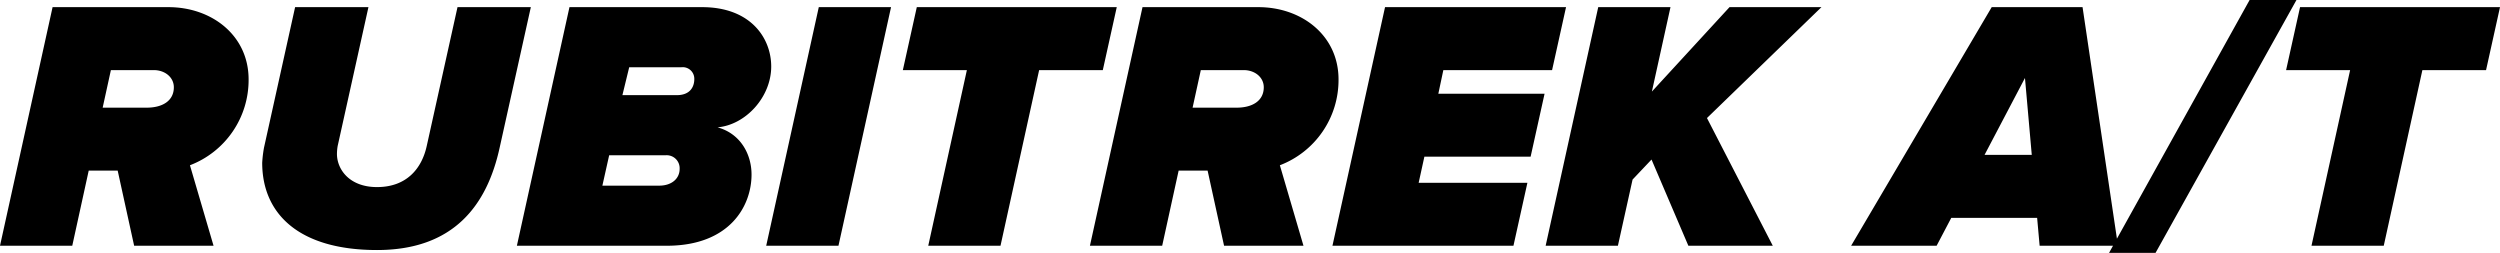 <svg xmlns="http://www.w3.org/2000/svg" width="559.12" height="56.56" viewBox="0 0 559.12 56.56">
    <path id="Path_17090" data-name="Path 17090" d="M47.76,0,42.48-18A20.4,20.4,0,0,0,55.6-37.2c0-9.84-8.24-16.16-17.92-16.16H11.76L0,0H16.16l3.68-16.8h6.48L30,0ZM32.56-30.88h-9.6l1.84-8.4h9.6c2.48,0,4.48,1.6,4.48,3.84,0,3.04-2.56,4.56-6.08,4.56ZM84.32.96c17.2,0,24.64-10.08,27.44-22.96l6.96-31.36h-16.4L95.44-22.32c-1.12,5.12-4.56,9.2-11.12,9.2-6.08,0-8.88-3.84-8.96-7.28a10.723,10.723,0,0,1,.16-1.92L82.4-53.36H66L59.04-21.92a27.252,27.252,0,0,0-.4,3.36C58.64-7.12,66.88.96,84.32.96ZM149.12,0c14.08,0,18.96-8.88,18.96-15.92,0-4.48-2.4-9.12-7.6-10.56,6.32-.56,12-6.8,12-13.6,0-6.4-4.64-13.28-15.44-13.28H127.36L115.6,0Zm2.24-33.68H139.2l1.52-6.24H152.4a2.589,2.589,0,0,1,2.88,2.64C155.28-35.6,154.4-33.68,151.36-33.68Zm-3.92,20.24H134.72l1.52-6.8h12.72A2.9,2.9,0,0,1,152-17.2C152-14.96,150.16-13.44,147.44-13.44ZM187.52,0l11.76-53.36H183.12L171.36,0Zm36.24,0,8.64-39.28h14.24l3.12-14.08H205.04l-3.12,14.08h14.32L207.6,0Zm67.76,0-5.28-18a20.4,20.4,0,0,0,13.12-19.2c0-9.84-8.24-16.16-17.92-16.16H255.52L243.76,0h16.16l3.68-16.8h6.48L273.76,0Zm-15.2-30.88h-9.6l1.84-8.4h9.6c2.48,0,4.48,1.6,4.48,3.84,0,3.04-2.56,4.56-6.08,4.56ZM338.48,0l3.12-14.08H317.28l1.28-5.84h23.76L345.44-34H321.68l1.12-5.28h24.32l3.12-14.08H309.76L298,0Zm58,0L381.76-28.56l25.6-24.8H386.8L369.44-34.48l4.16-18.88H357.44L345.68,0h16.16l3.28-14.8,4.24-4.48L377.6,0Zm77.2,0-7.92-53.36H445.44L414,0h19.12l3.28-6.24h19.2L456.16,0ZM454.4-20.32H443.84l9.04-17.2ZM482.08,1.6,513.6-54.96H503.12L471.68,1.6ZM533.12,0l8.64-39.28H556l3.12-14.08H514.4l-3.12,14.08H525.6L516.96,0Z" transform="translate(0 54.96)"/>
</svg>
